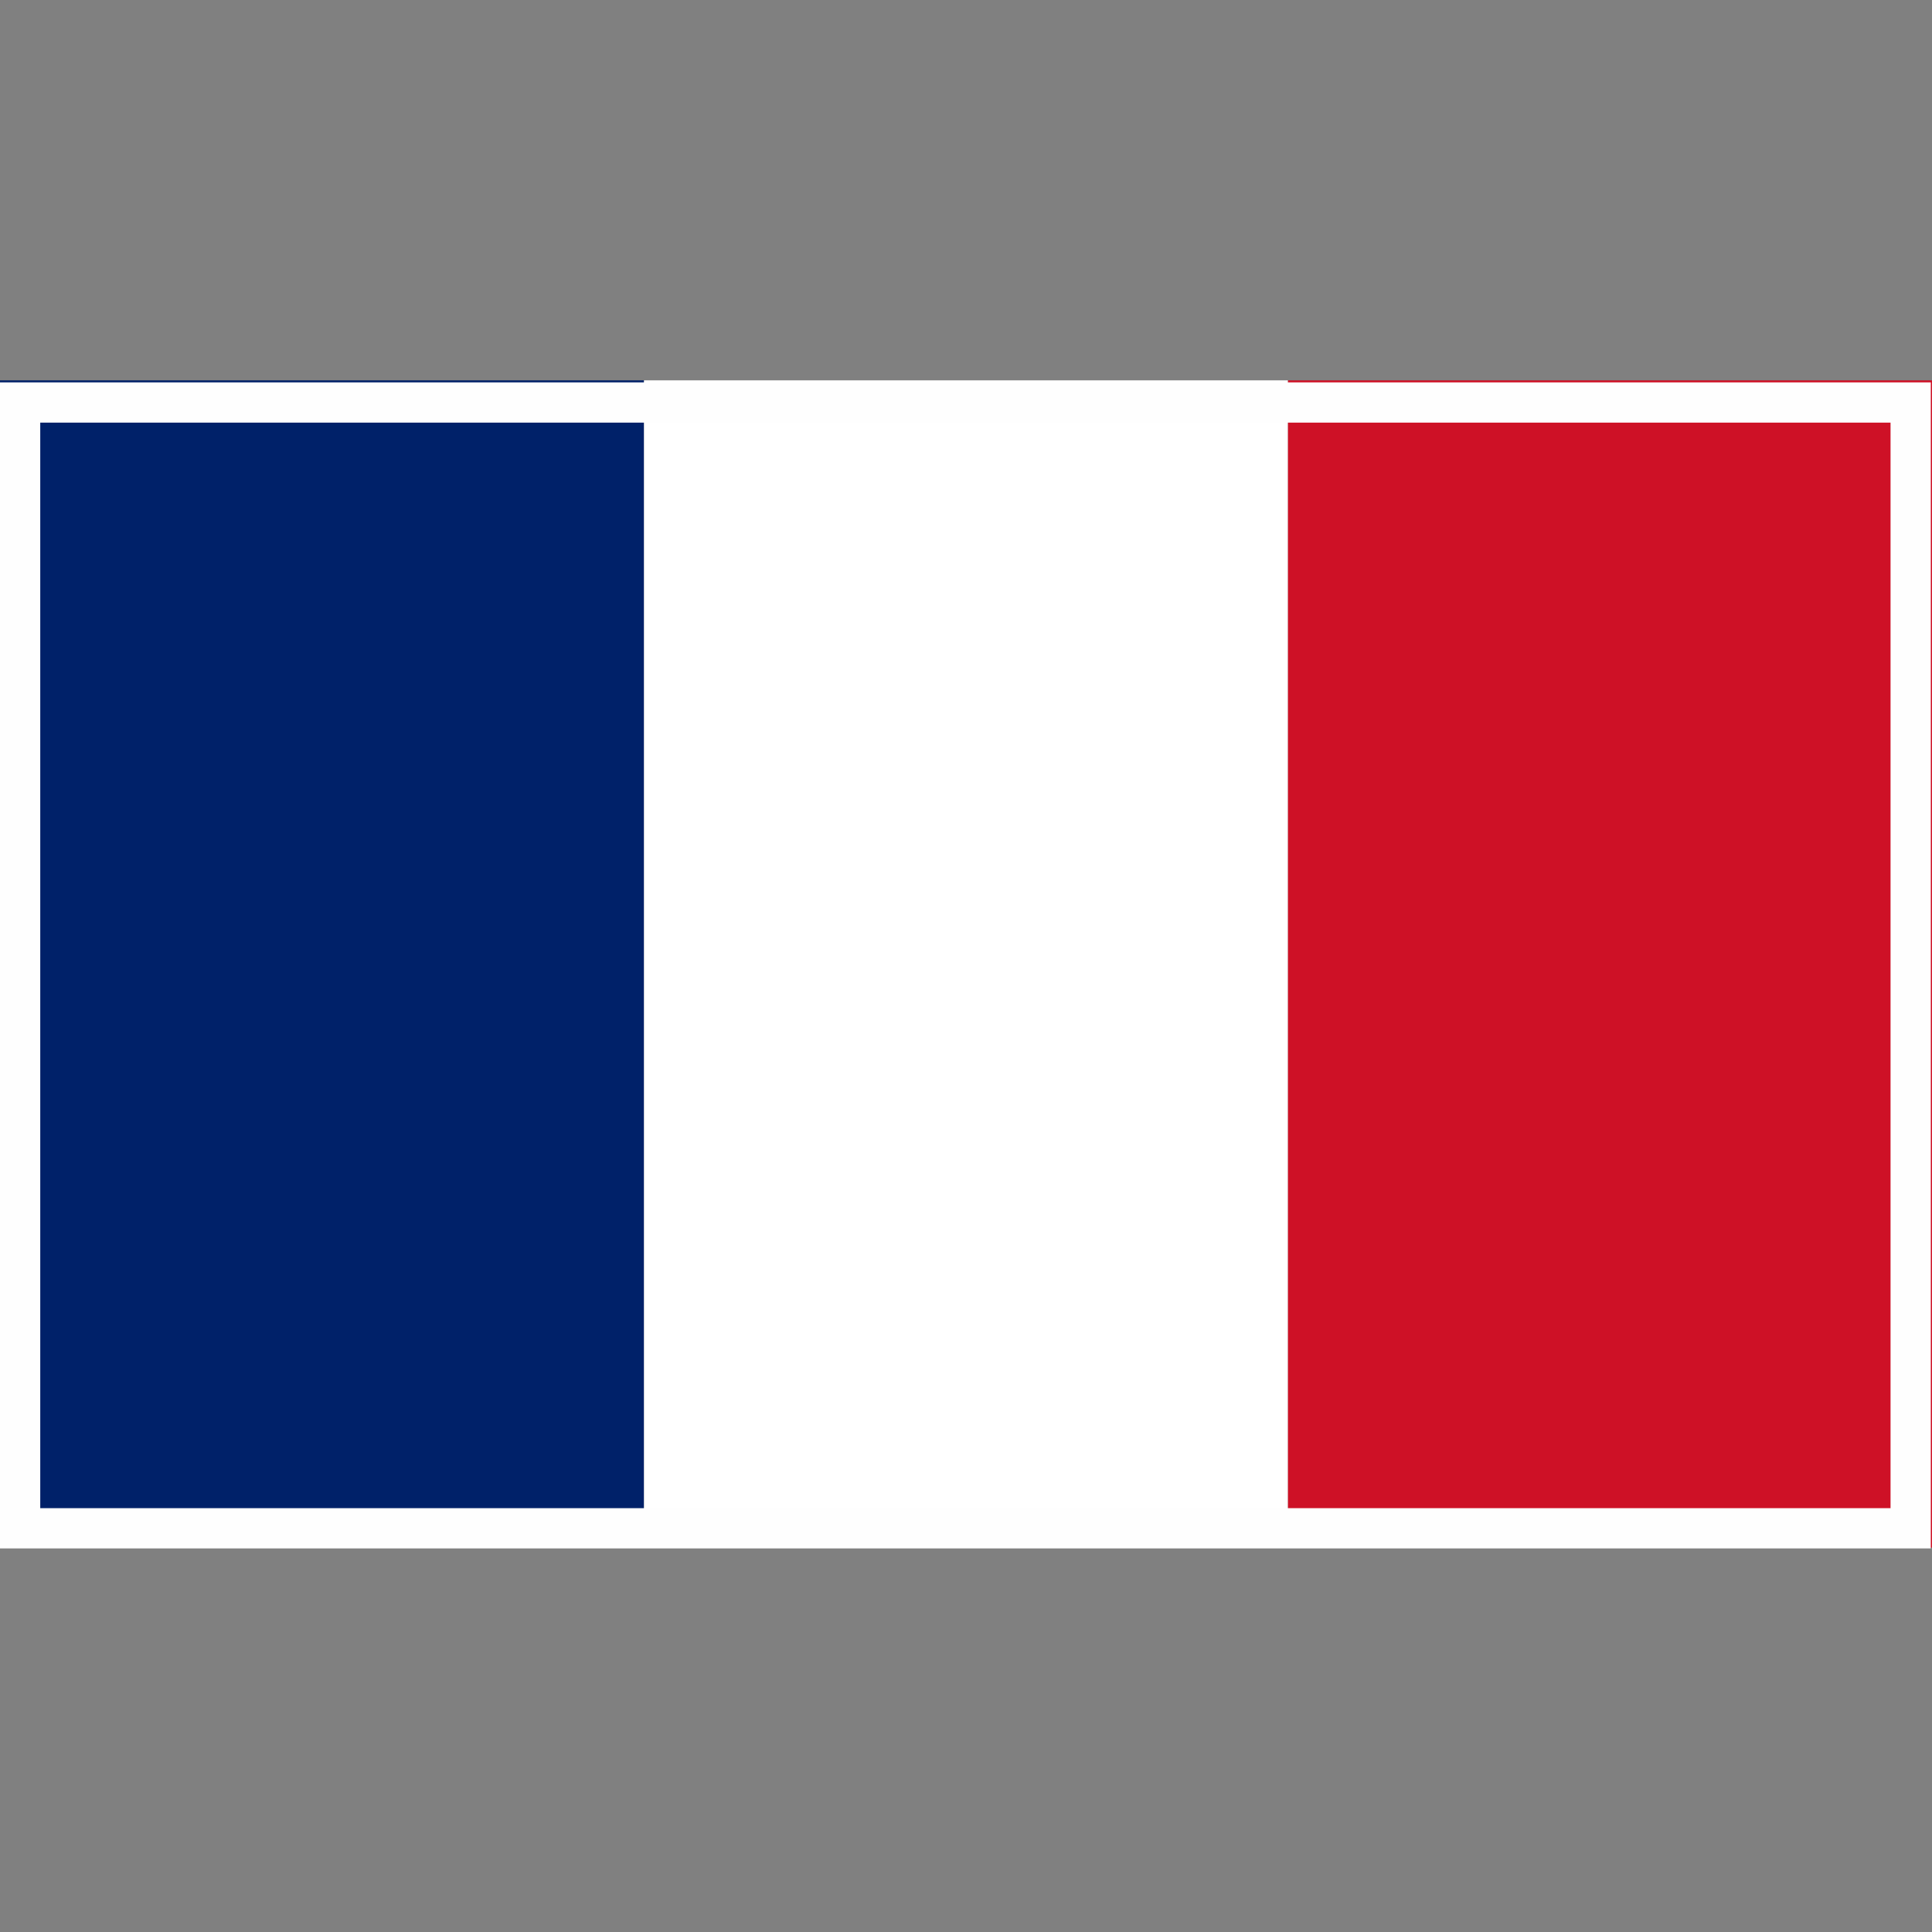 <?xml version="1.0" encoding="UTF-8"?>
<svg id="Layer_1" xmlns="http://www.w3.org/2000/svg" width="48" height="48" version="1.1" viewBox="0 0 48 48">
  <rect x="0" y="0" width="48" height="48" fill="#808080" stroke="none"/>
  <!-- Generator: Adobe Illustrator 29.5.1, SVG Export Plug-In . SVG Version: 2.1.0 Build 141)  -->
  <defs>
    <style>
      .st0 {
        fill: #002169;
      }

      .st1 {
        fill: #fff;
      }

      .st2 {
        fill: #ce1126;
      }

      .st3 {
        fill: #fefefe;
      }
    </style>
  </defs>
  <rect class="st0" y="9.45" width="16" height="29"/>
  <rect class="st1" x="16" y="9.45" width="16" height="29"/>
  <rect class="st2" x="32" y="9.45" width="16" height="29"/>
  <path class="st3" d="M46.97,10.5v26.97H1V10.5h45.97M47.97,9.5H0v28.97h47.97V9.5h0Z"/>
</svg>